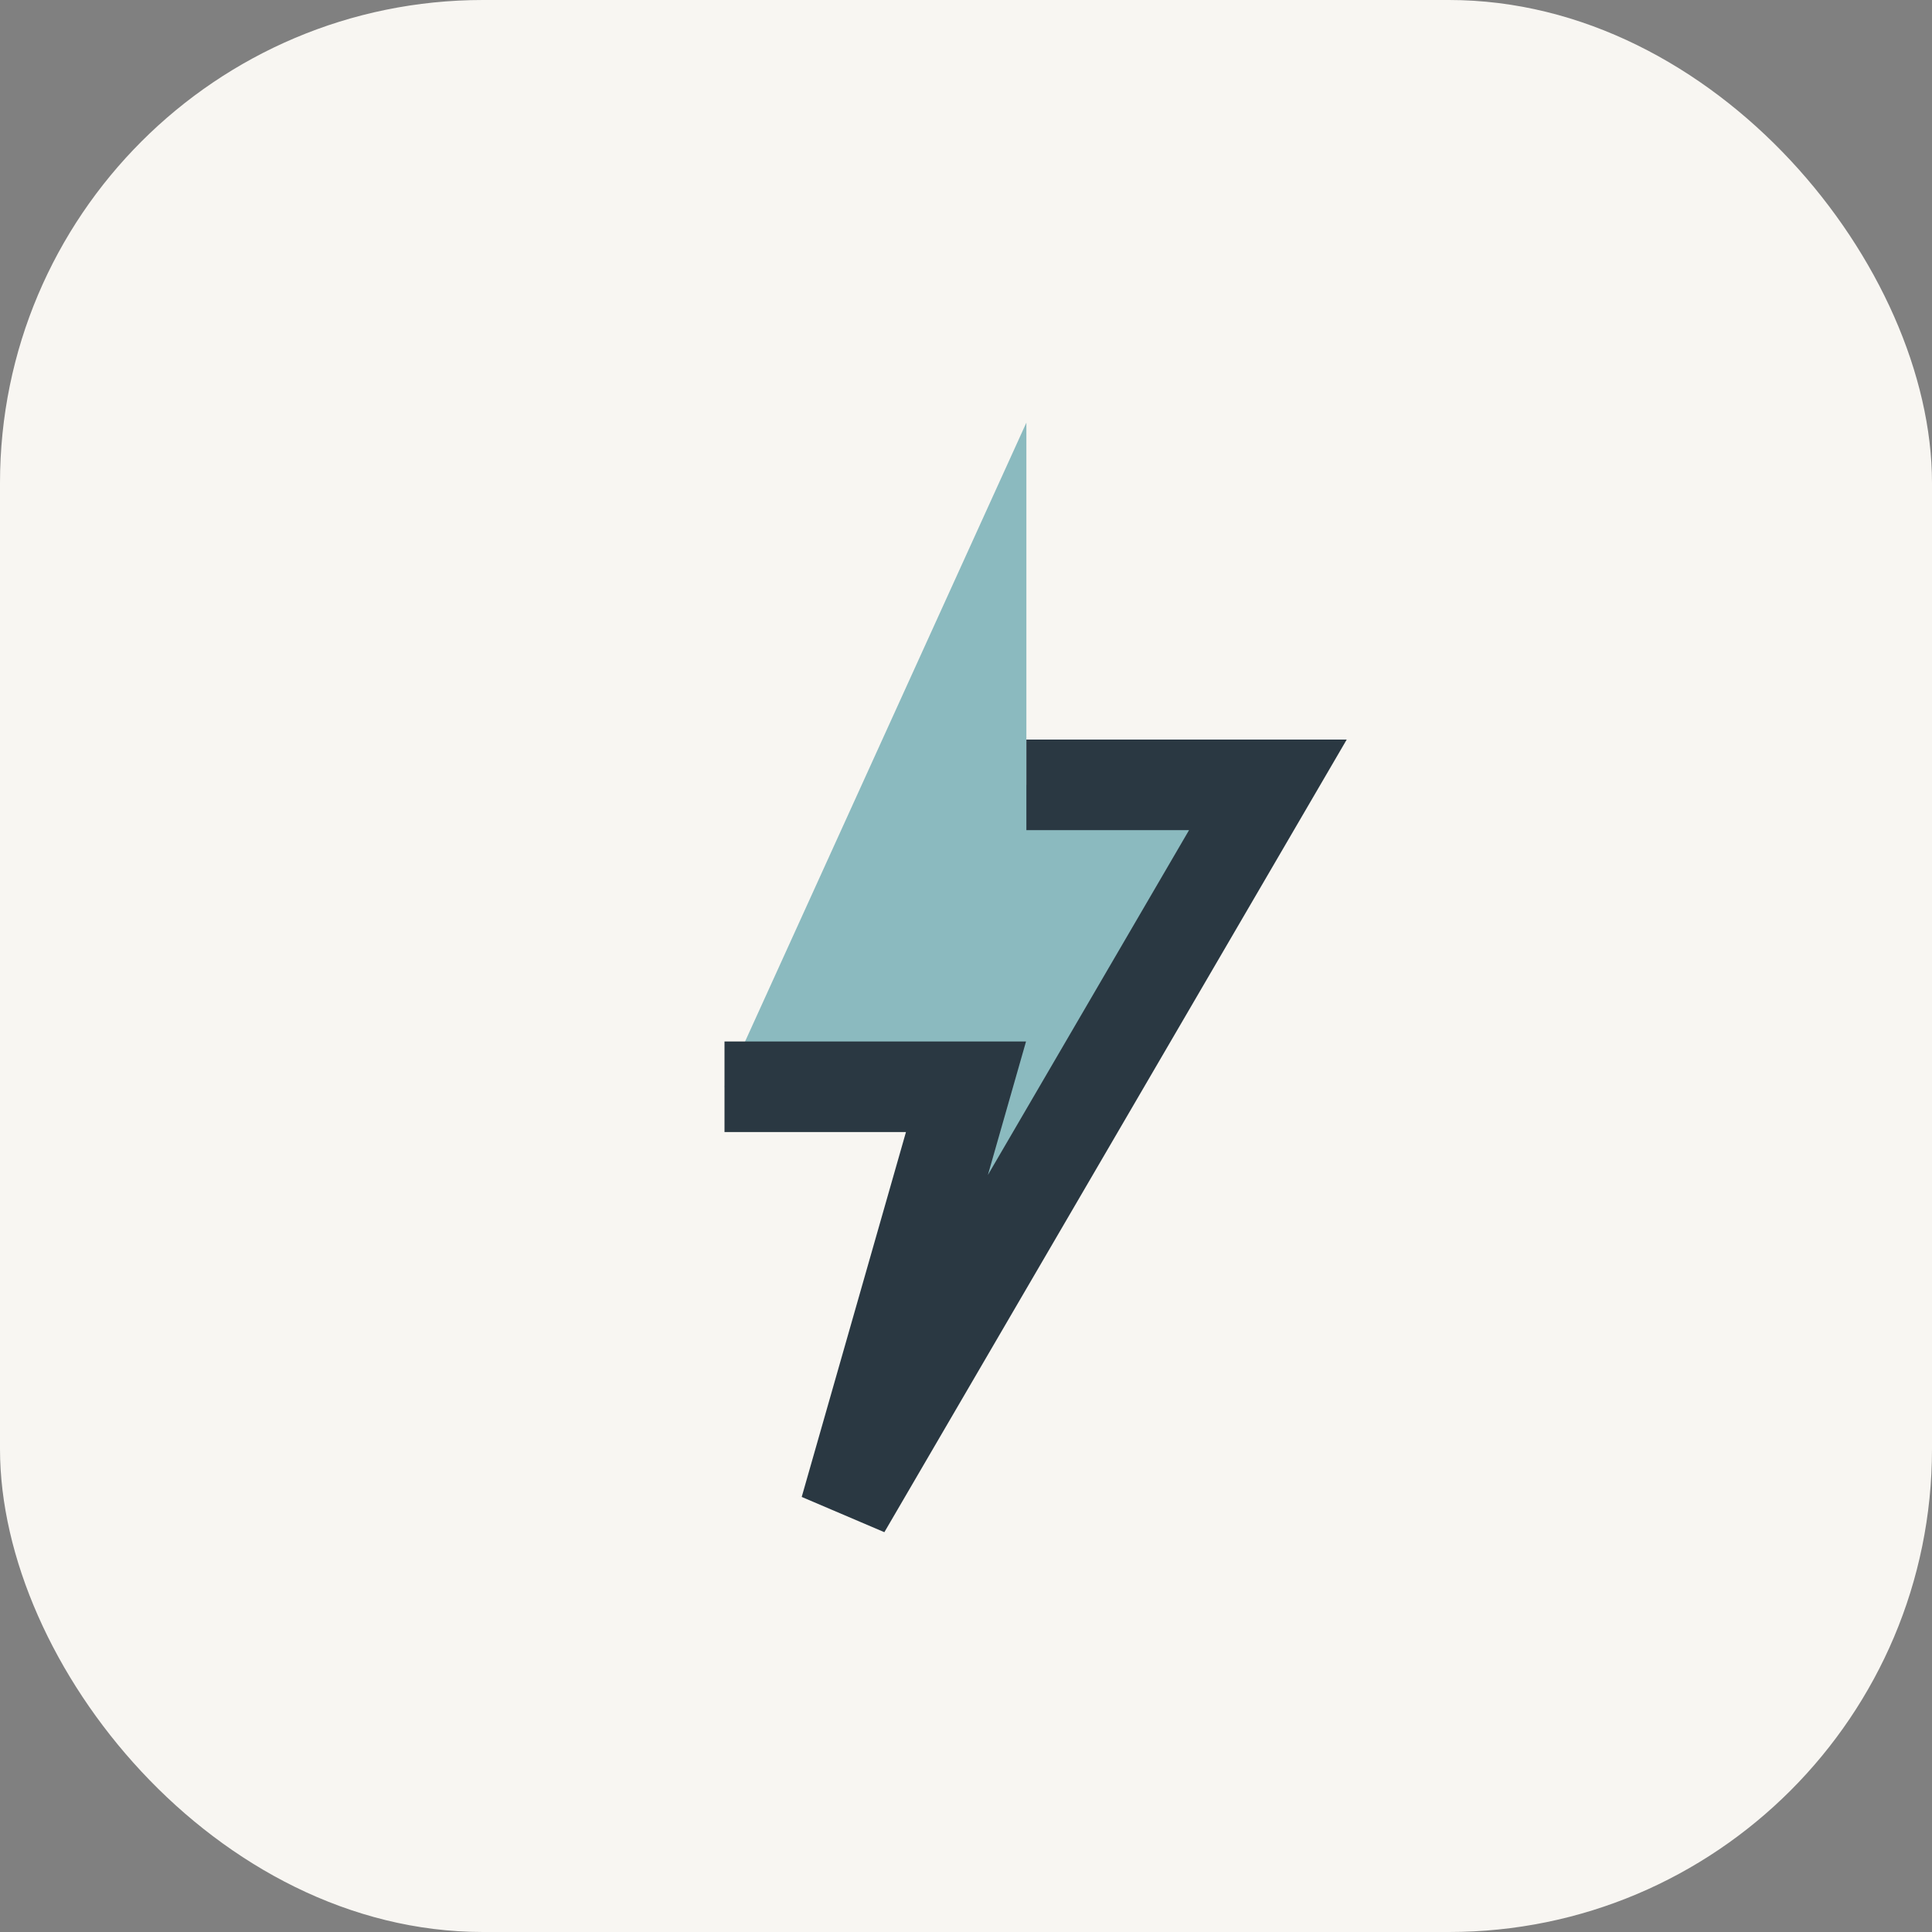 <?xml version="1.0" encoding="UTF-8"?>
<svg xmlns="http://www.w3.org/2000/svg" width="32" height="32" viewBox="0 0 32 32"><rect x="0" y="0" width="32" height="32" fill="#808080" stroke="none"/><rect width="32" height="32" rx="8" fill="#F8F6F2"/><polygon points="17,7 12,18 16,18 14,25 21,13 17,13" fill="#8BBABF"/><polyline points="12,18 16,18 14,25 21,13 17,13" fill="none" stroke="#2A3842" stroke-width="1.5"/></svg>